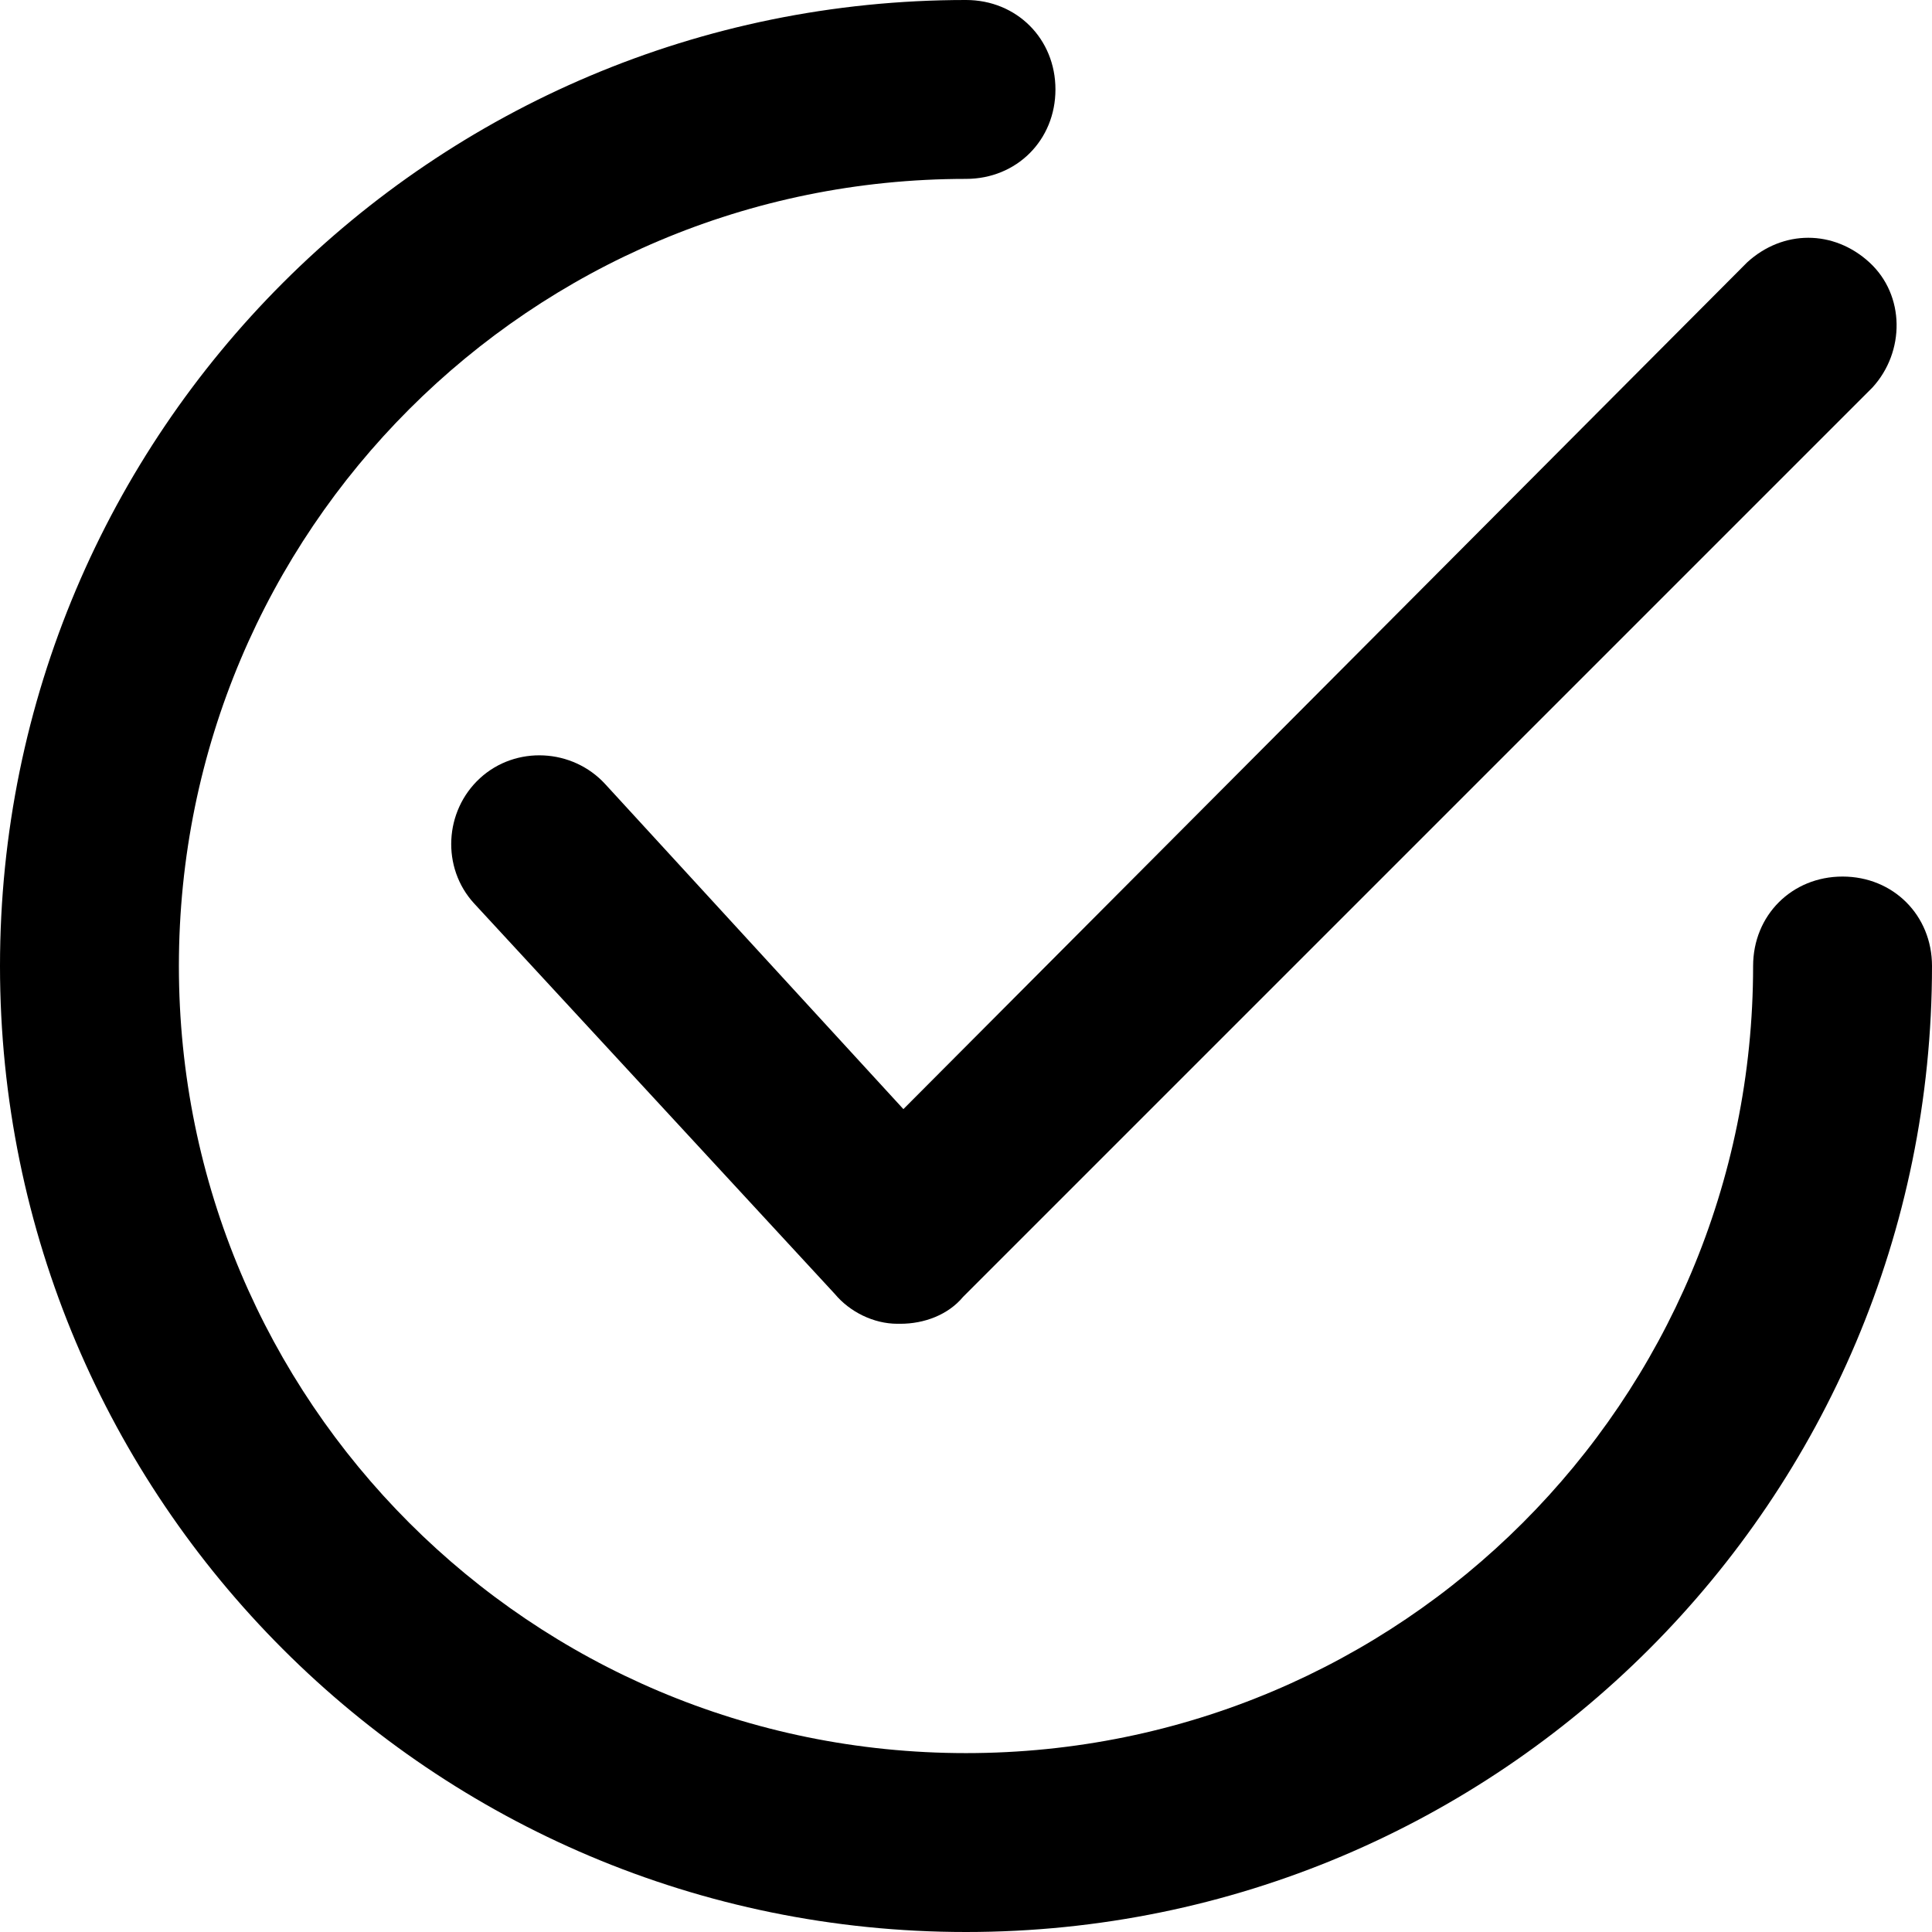 <?xml version="1.0" encoding="UTF-8"?><svg id="Layer_1" xmlns="http://www.w3.org/2000/svg" viewBox="0 0 64.8 64.8"><path d="M20.3,26.3c-1.1-1.2-3-1.3-4.2-.2s-1.3,3-.2,4.2l12.1,13.1c.5,.6,1.3,1,2.1,1h.1c.8,0,1.6-.3,2.1-.9L62.8,13c1.1-1.2,1.1-3.1-.1-4.2s-2.9-1.1-4.1,0l-28.3,28.4-10-10.9Z"/><path d="M61.8,29.4c-1.7,0-3,1.3-3,3,0,14.6-11.8,26.4-26.4,26.4S6,47,6,32.4,17.8,6,32.4,6h0c1.7,0,3-1.3,3-3s-1.3-3-3-3C14.5,0,0,14.5,0,32.4s14.5,32.4,32.4,32.4,32.4-14.5,32.4-32.4h0c0-1.7-1.3-3-3-3Z"/></svg>